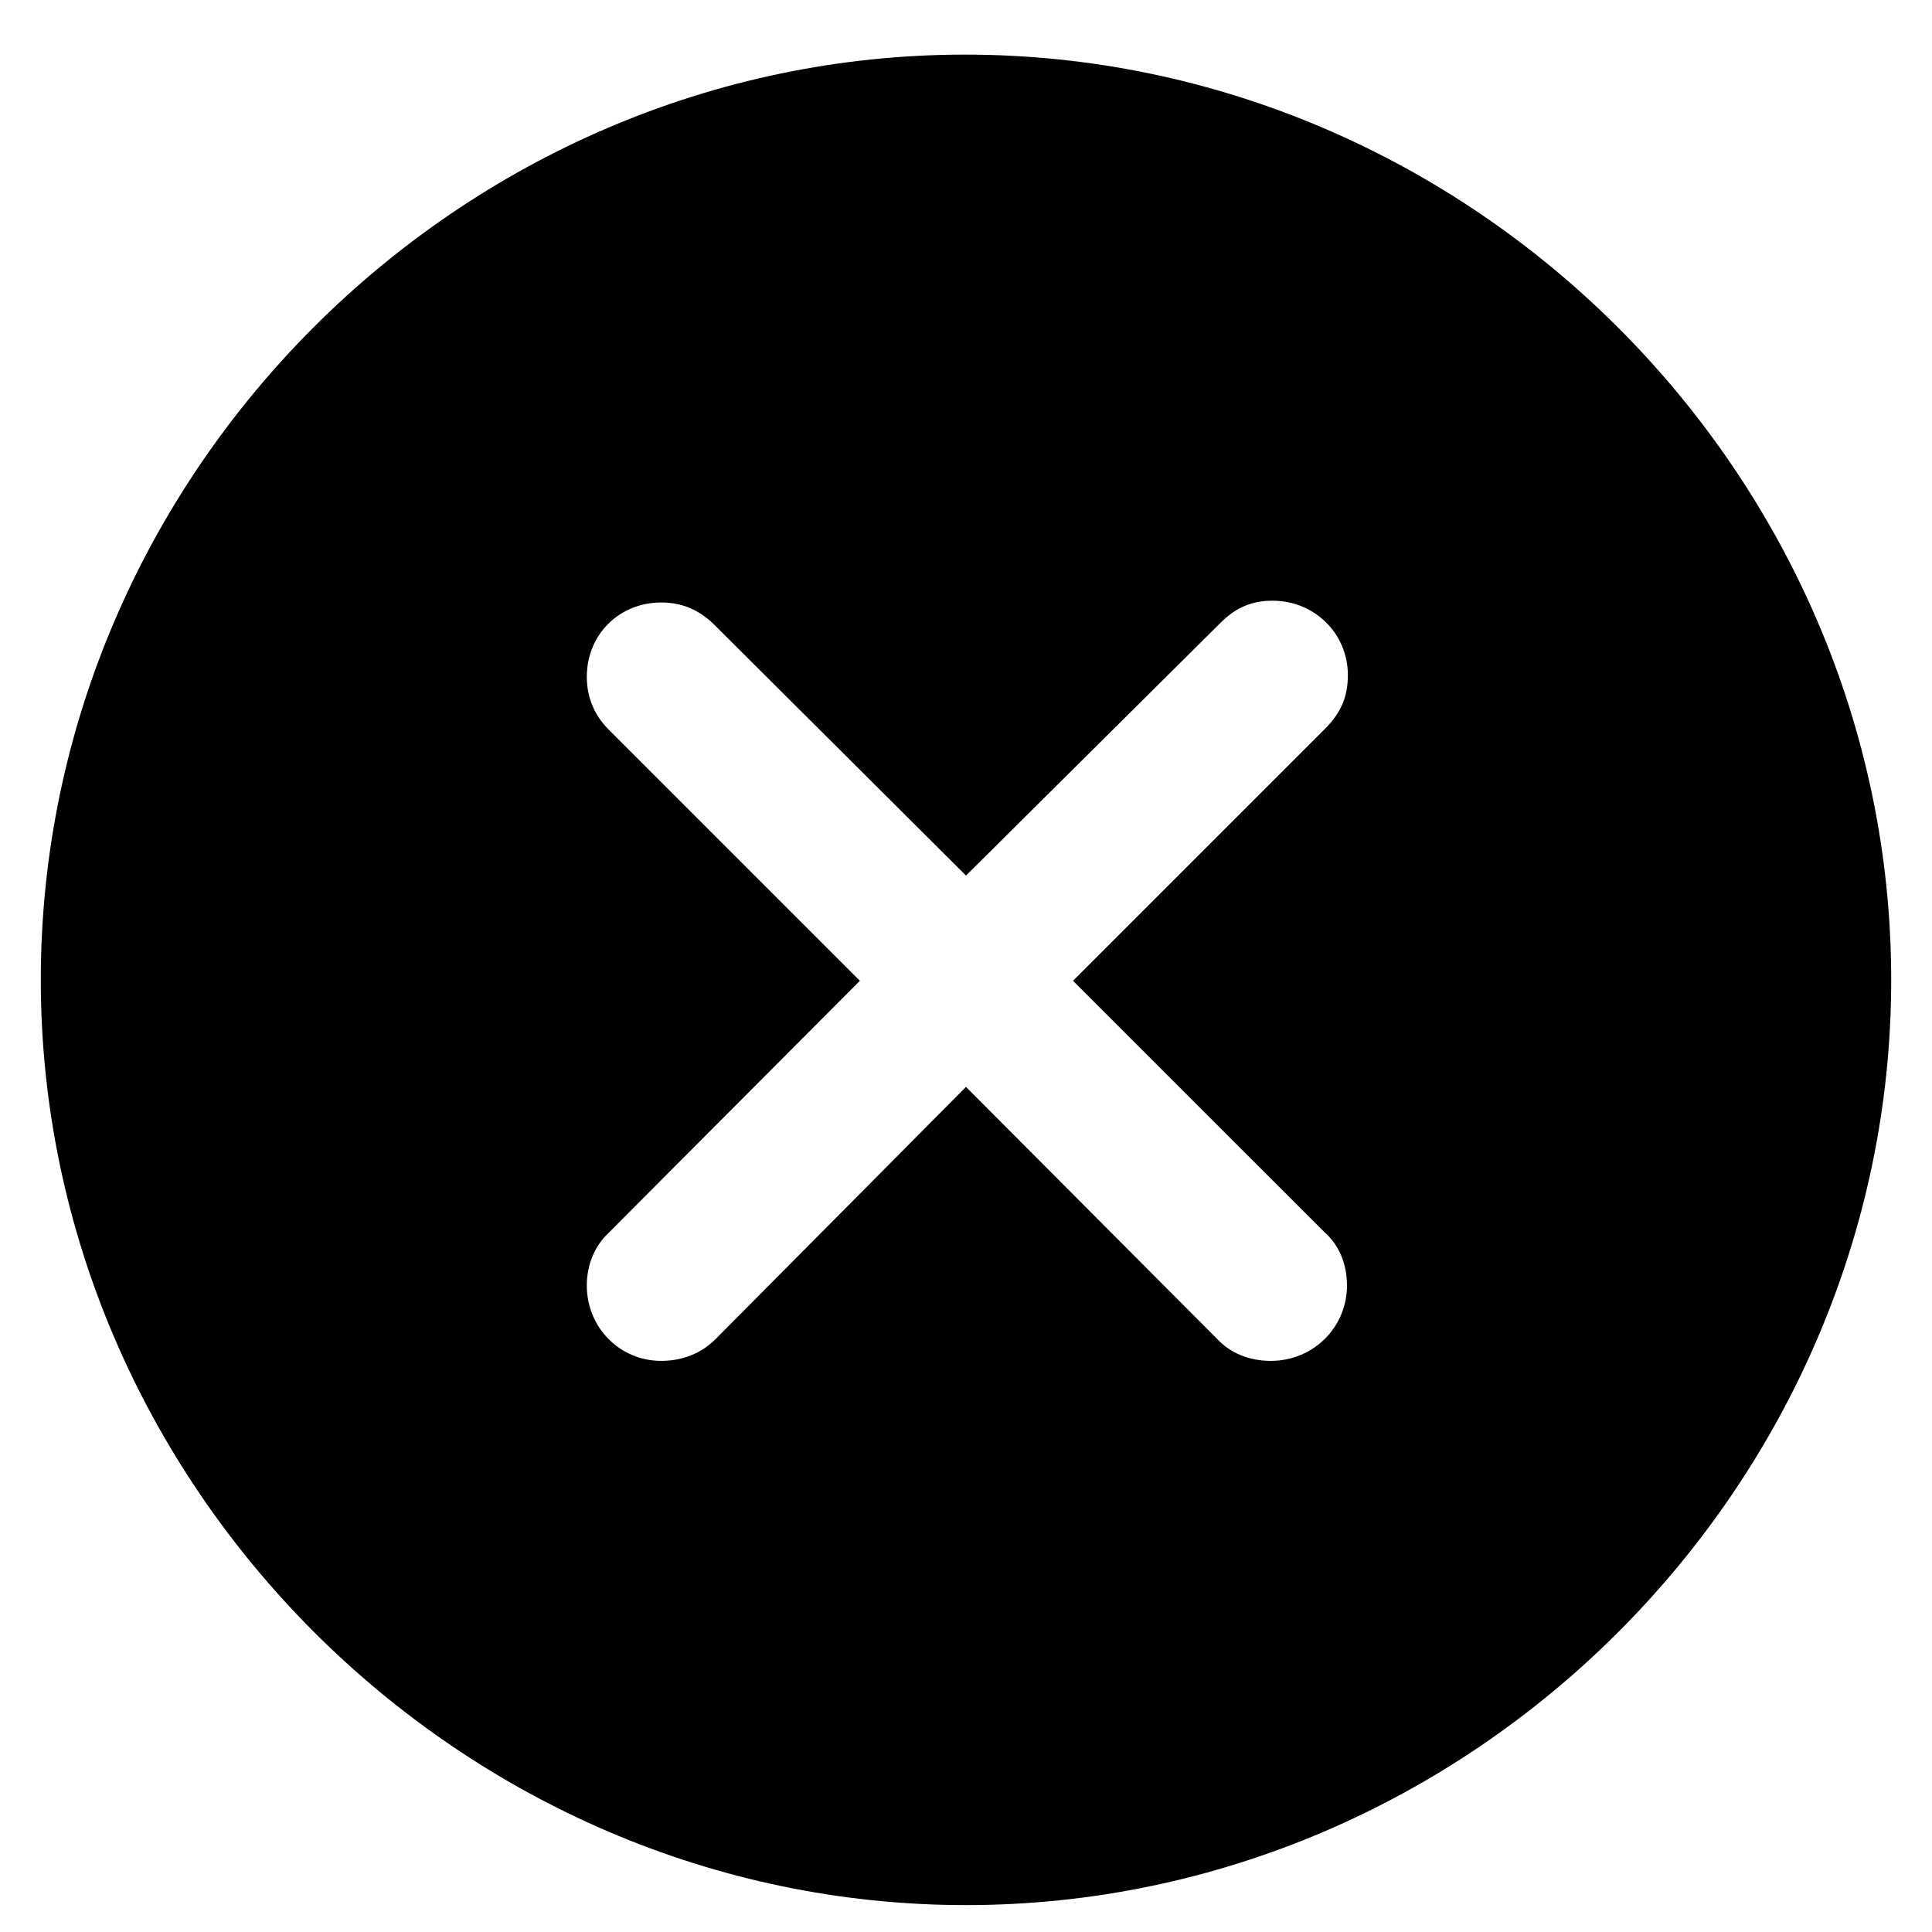 <svg width="26" height="26" viewBox="0 0 26 26" fill="none" xmlns="http://www.w3.org/2000/svg">
<path d="M13 25.638C6.201 25.638 0.549 19.986 0.549 13.187C0.549 6.375 6.188 0.735 12.988 0.735C19.799 0.735 25.451 6.375 25.451 13.187C25.451 19.986 19.811 25.638 13 25.638ZM8.898 18.314C9.179 18.314 9.436 18.216 9.631 18.02L13 14.627L16.381 18.02C16.564 18.216 16.821 18.314 17.102 18.314C17.675 18.314 18.127 17.862 18.127 17.3C18.127 17.02 18.029 16.763 17.822 16.58L14.44 13.199L17.834 9.805C18.054 9.585 18.139 9.366 18.139 9.085C18.139 8.523 17.688 8.084 17.126 8.084C16.857 8.084 16.638 8.169 16.43 8.377L13 11.783L9.594 8.389C9.399 8.206 9.179 8.108 8.898 8.108C8.337 8.108 7.897 8.536 7.897 9.109C7.897 9.378 7.995 9.622 8.19 9.817L11.572 13.199L8.19 16.592C7.995 16.775 7.897 17.032 7.897 17.3C7.897 17.862 8.337 18.314 8.898 18.314Z" fill="black"/>
</svg>
